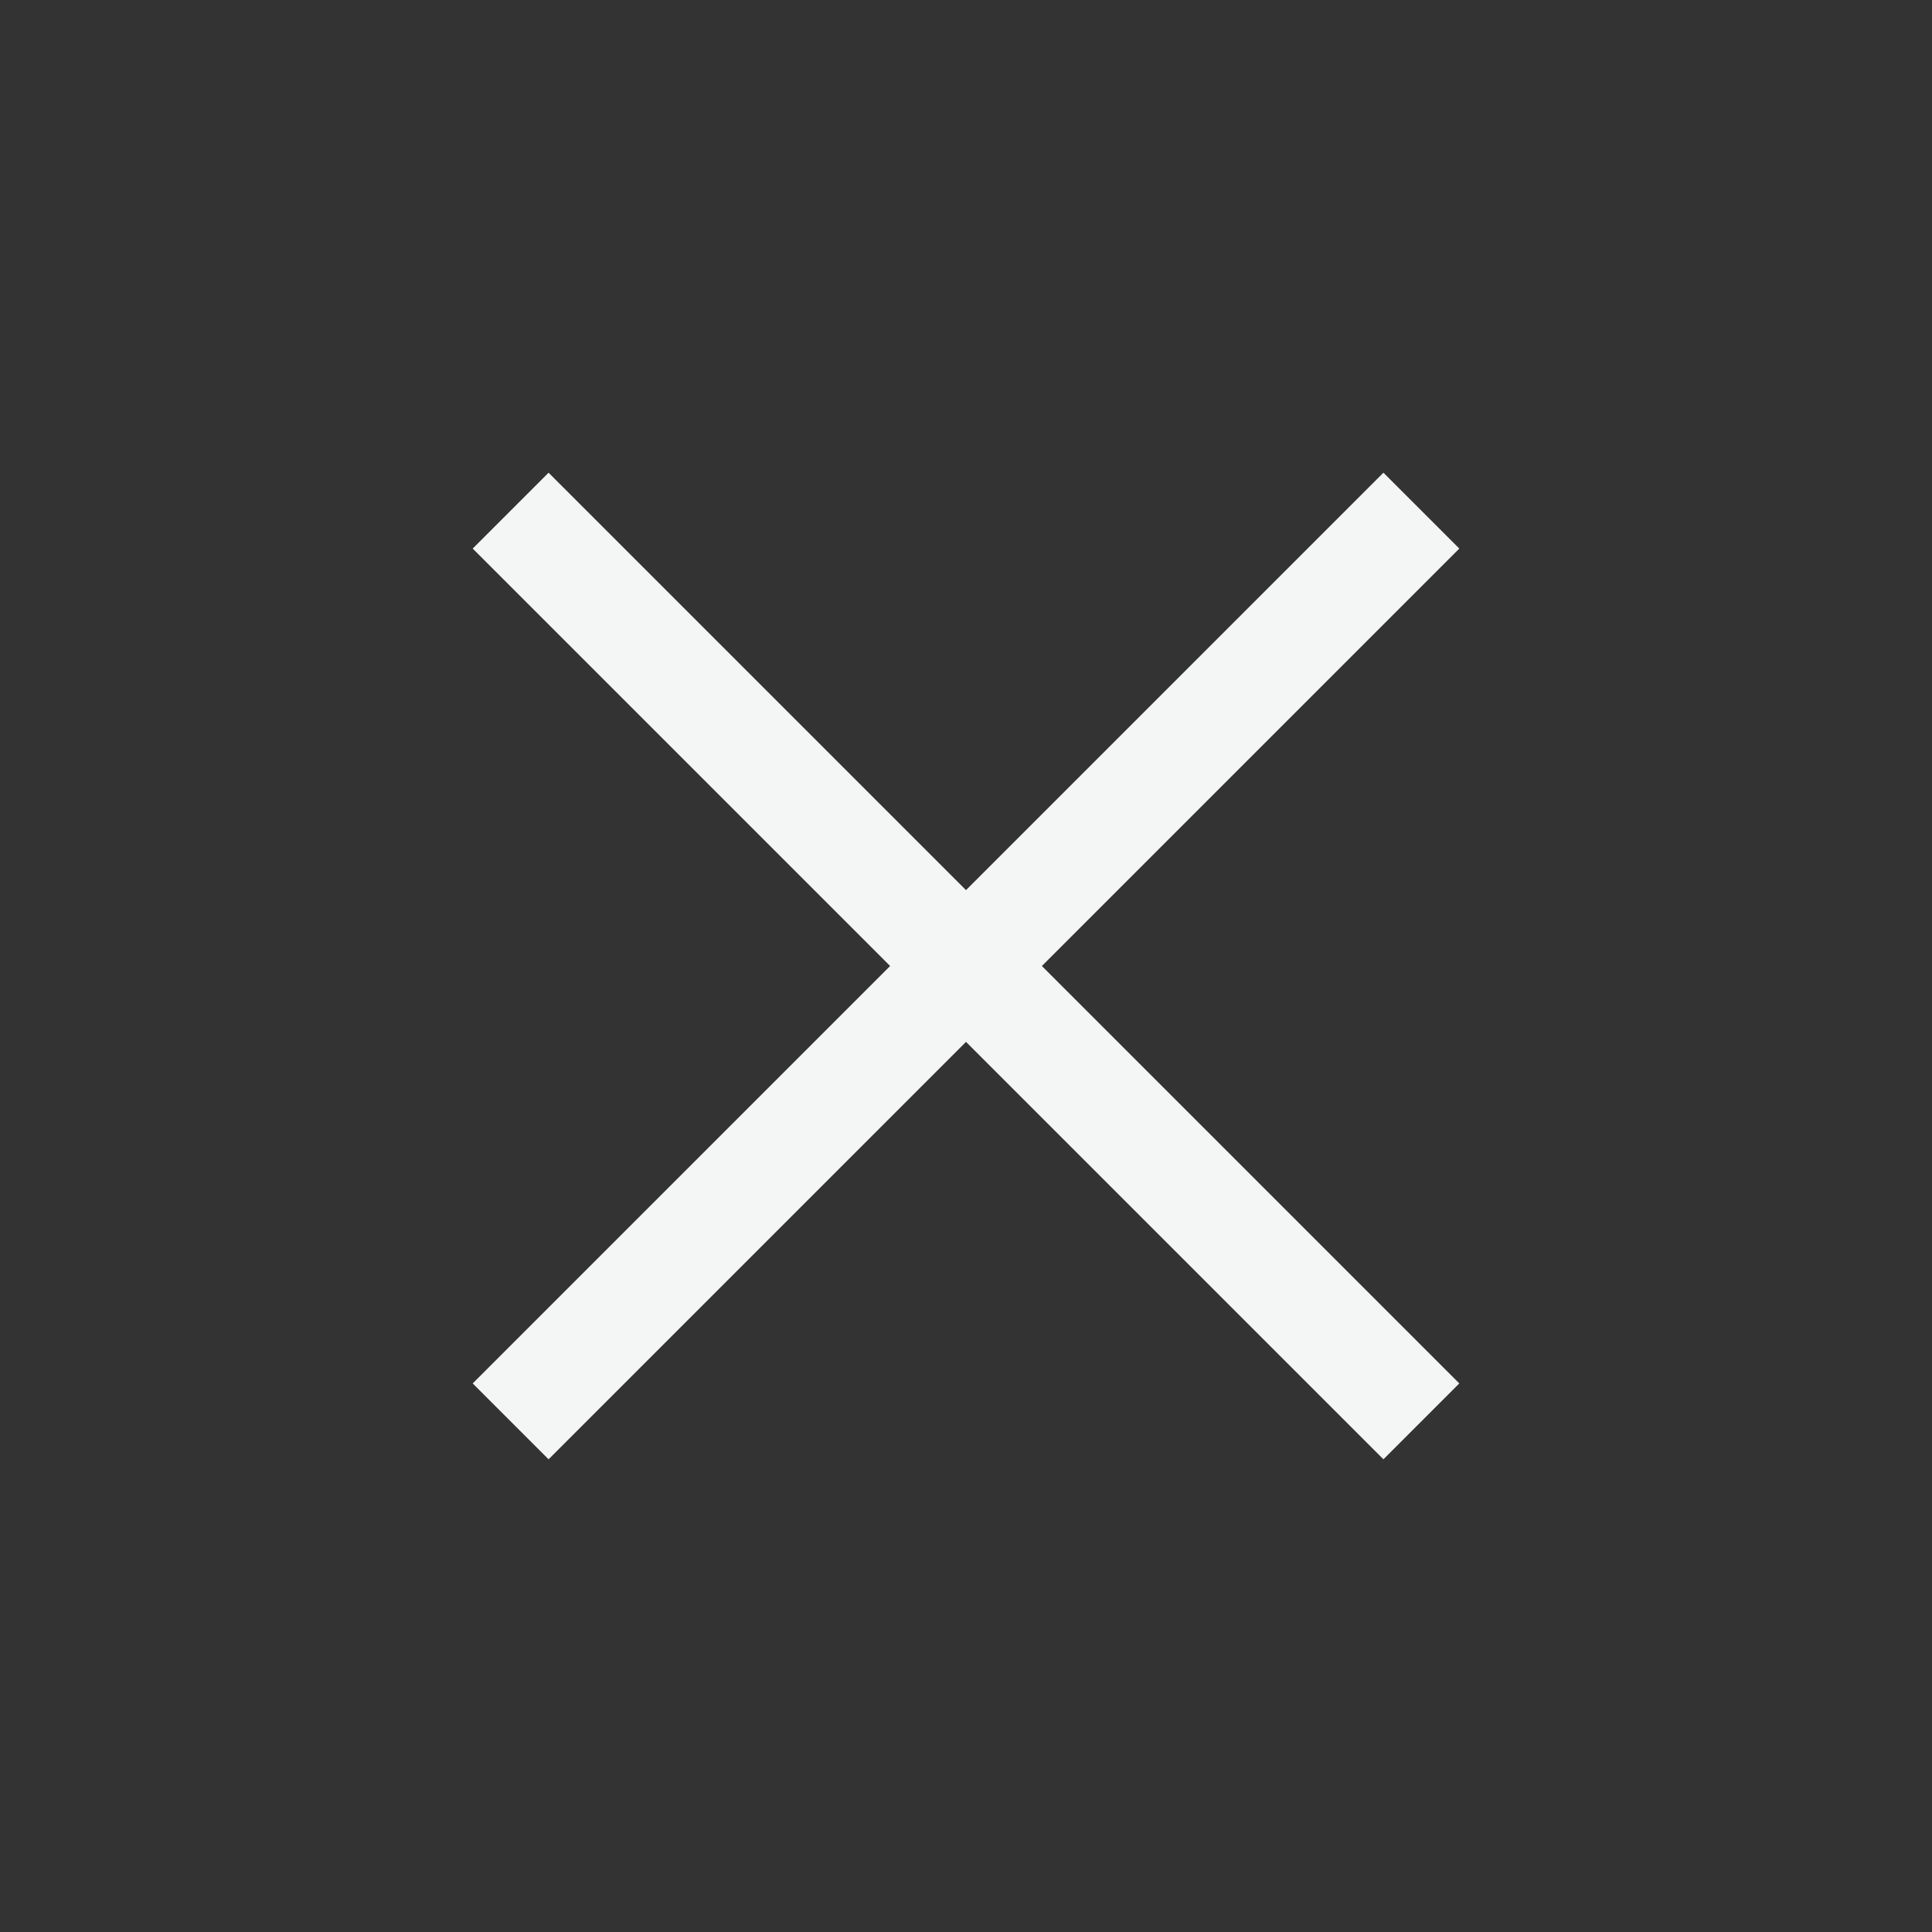 <svg width="36" height="36" viewBox="0 0 36 36" fill="none" xmlns="http://www.w3.org/2000/svg">
<rect x="0" y="0" width="36" height="36" fill="#333333" stroke="none"/>
<path d="M18 19.414L25.778 27.192L27.192 25.778L19.414 18L27.192 10.222L25.778 8.808L18 16.586L10.222 8.808L8.808 10.222L16.586 18L8.808 25.778L10.222 27.192L18 19.414Z" fill="#F4F5F5"/>
</svg>
